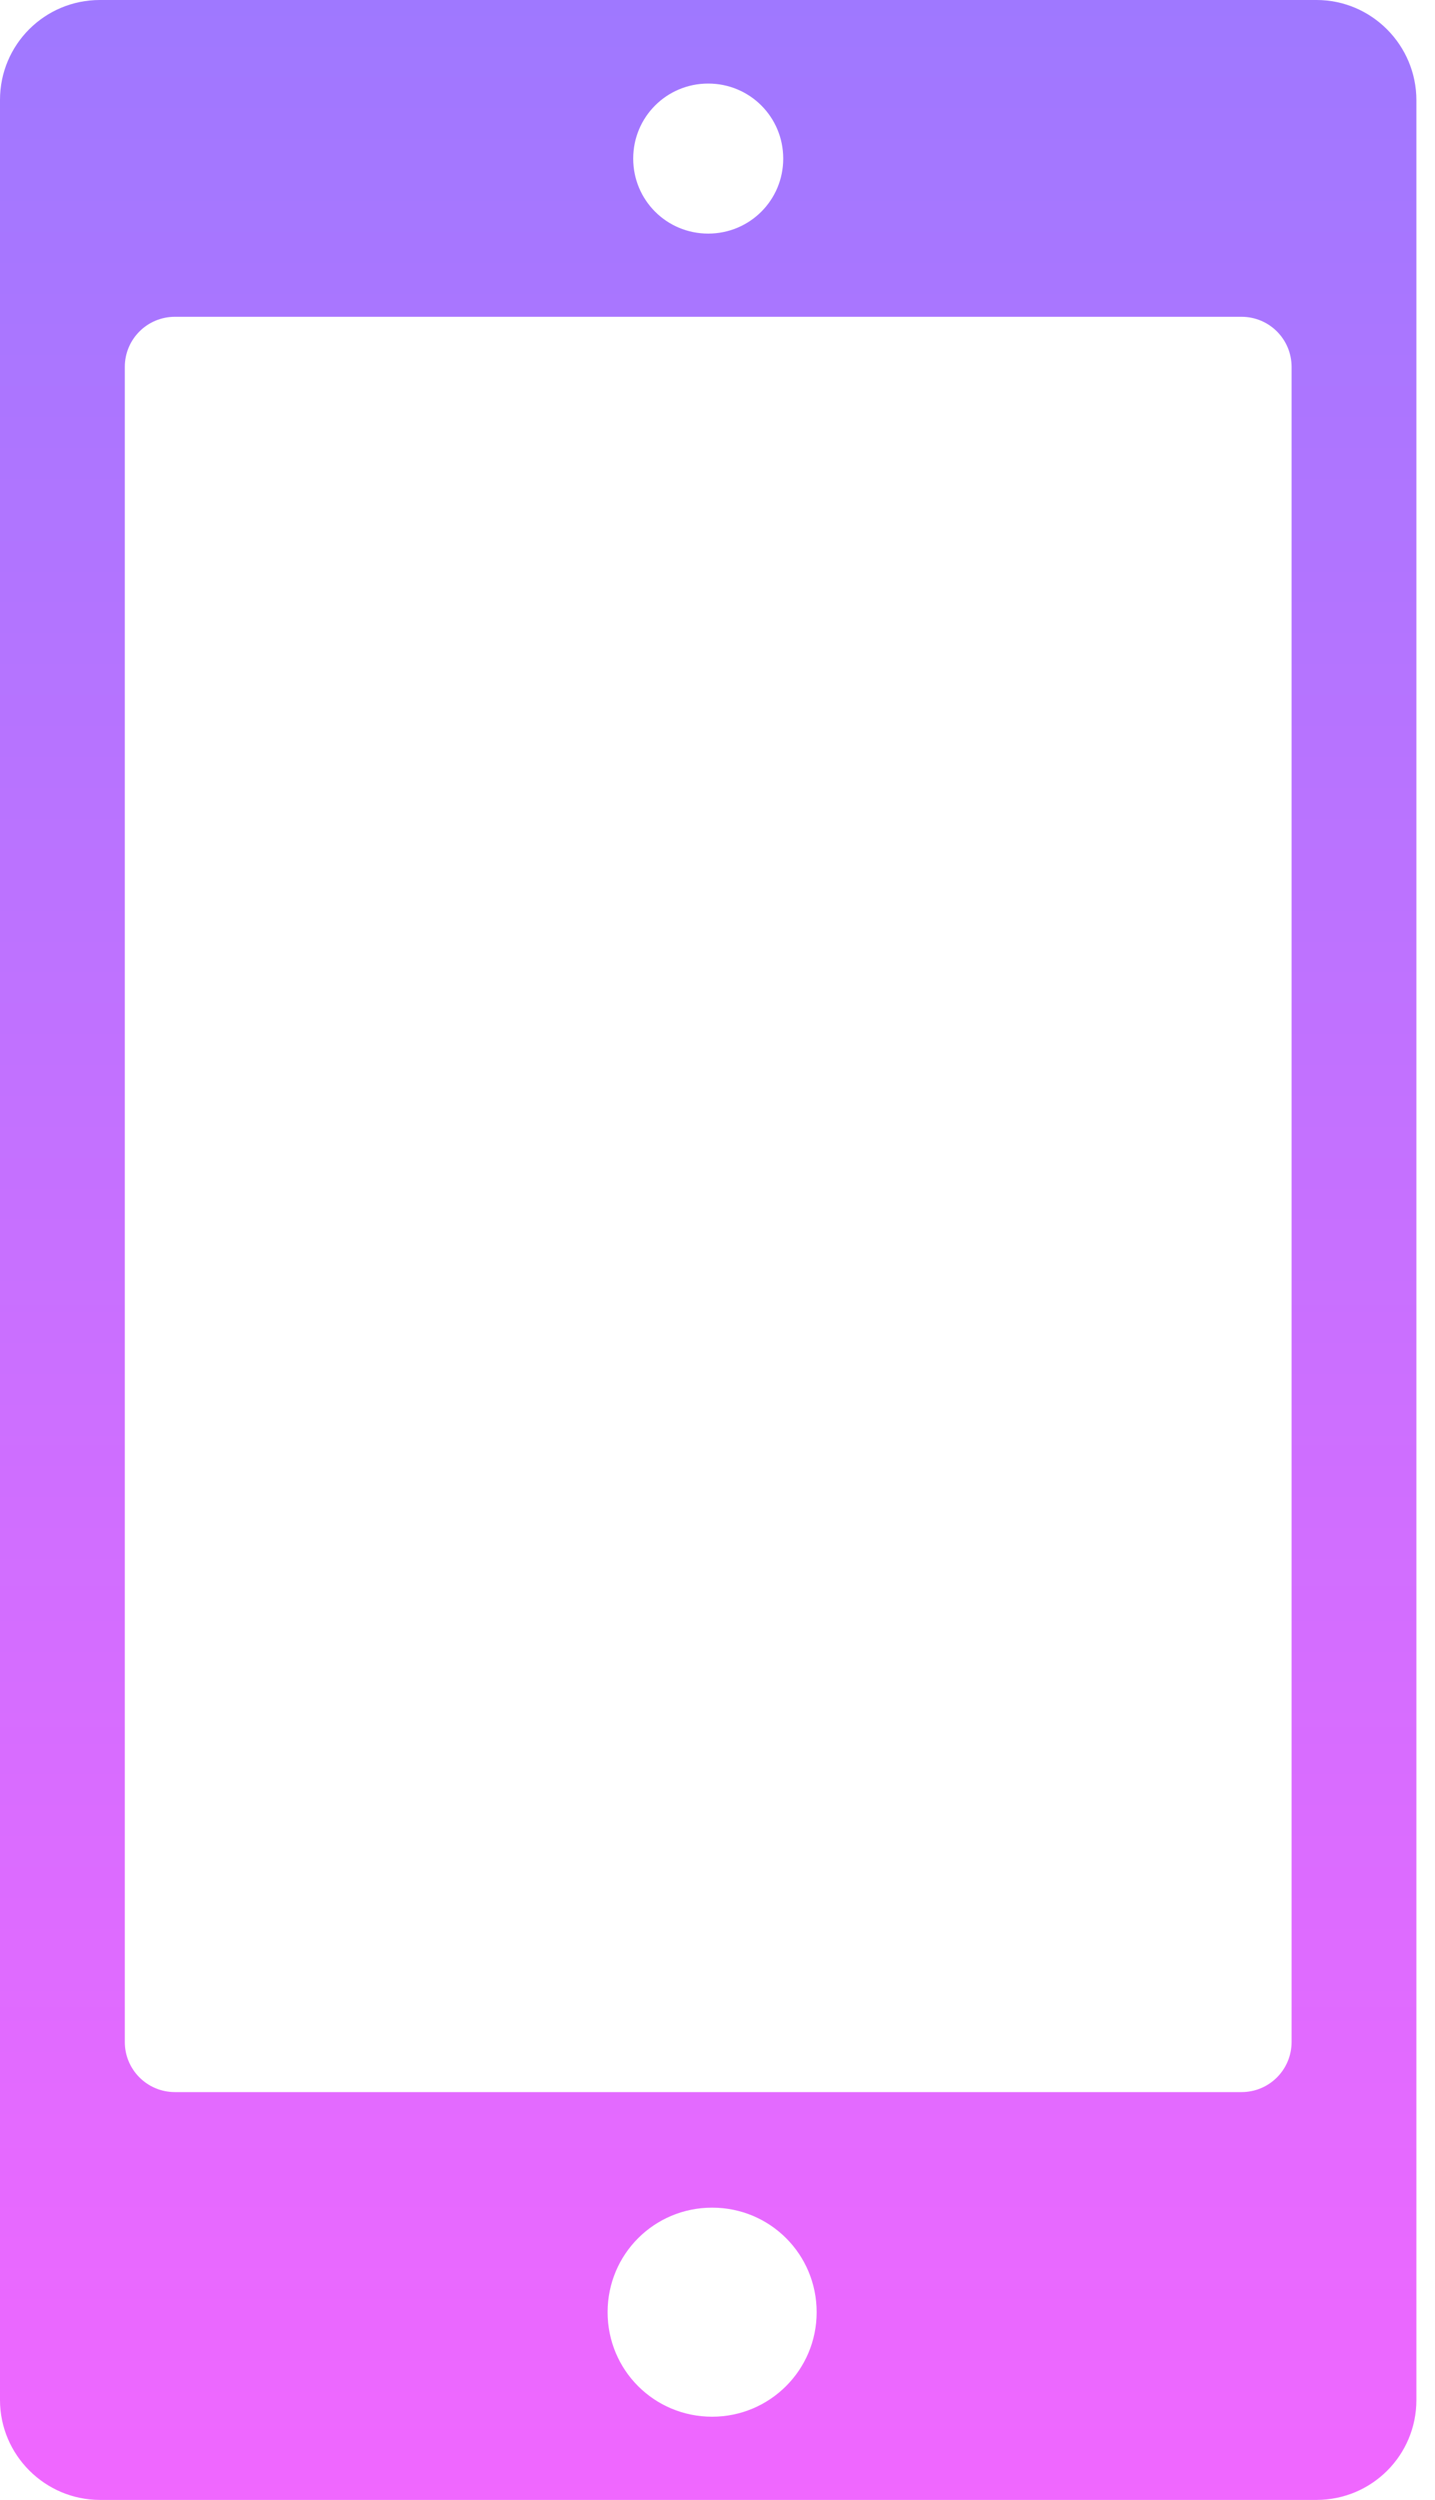 <svg width="31" height="54" viewBox="0 0 31 54" fill="none" xmlns="http://www.w3.org/2000/svg">
<path d="M28.44 0H2.158C0.968 0 0 0.96 0 2.158V51.842C0 53.032 0.975 54 2.158 54H28.44C29.631 54 30.598 53.04 30.598 51.842V2.166C30.598 0.975 29.631 0 28.44 0ZM15.299 1.805C16.198 1.805 16.92 2.527 16.92 3.426C16.92 4.324 16.198 5.046 15.299 5.046C14.401 5.046 13.679 4.324 13.679 3.426C13.679 2.527 14.401 1.805 15.299 1.805ZM15.384 52.203C14.132 52.203 13.126 51.197 13.126 49.945C13.126 48.693 14.132 47.687 15.384 47.687C16.636 47.687 17.642 48.693 17.642 49.945C17.642 51.197 16.628 52.203 15.384 52.203ZM27.902 44.108C27.902 44.707 27.419 45.191 26.82 45.191H3.779C3.18 45.191 2.696 44.707 2.696 44.108V7.926C2.696 7.327 3.18 6.843 3.779 6.843H26.82C27.419 6.843 27.902 7.327 27.902 7.926V44.108Z" fill="url(#paint0_linear_43_109)"/>
<defs>
<linearGradient id="paint0_linear_43_109" x1="15.299" y1="0" x2="15.299" y2="54" gradientUnits="userSpaceOnUse">
<stop stop-color="#9F78FF"/>
<stop offset="0.494" stop-color="#C770FF"/>
<stop offset="1" stop-color="#F067FF"/>
</linearGradient>
</defs>
</svg>
